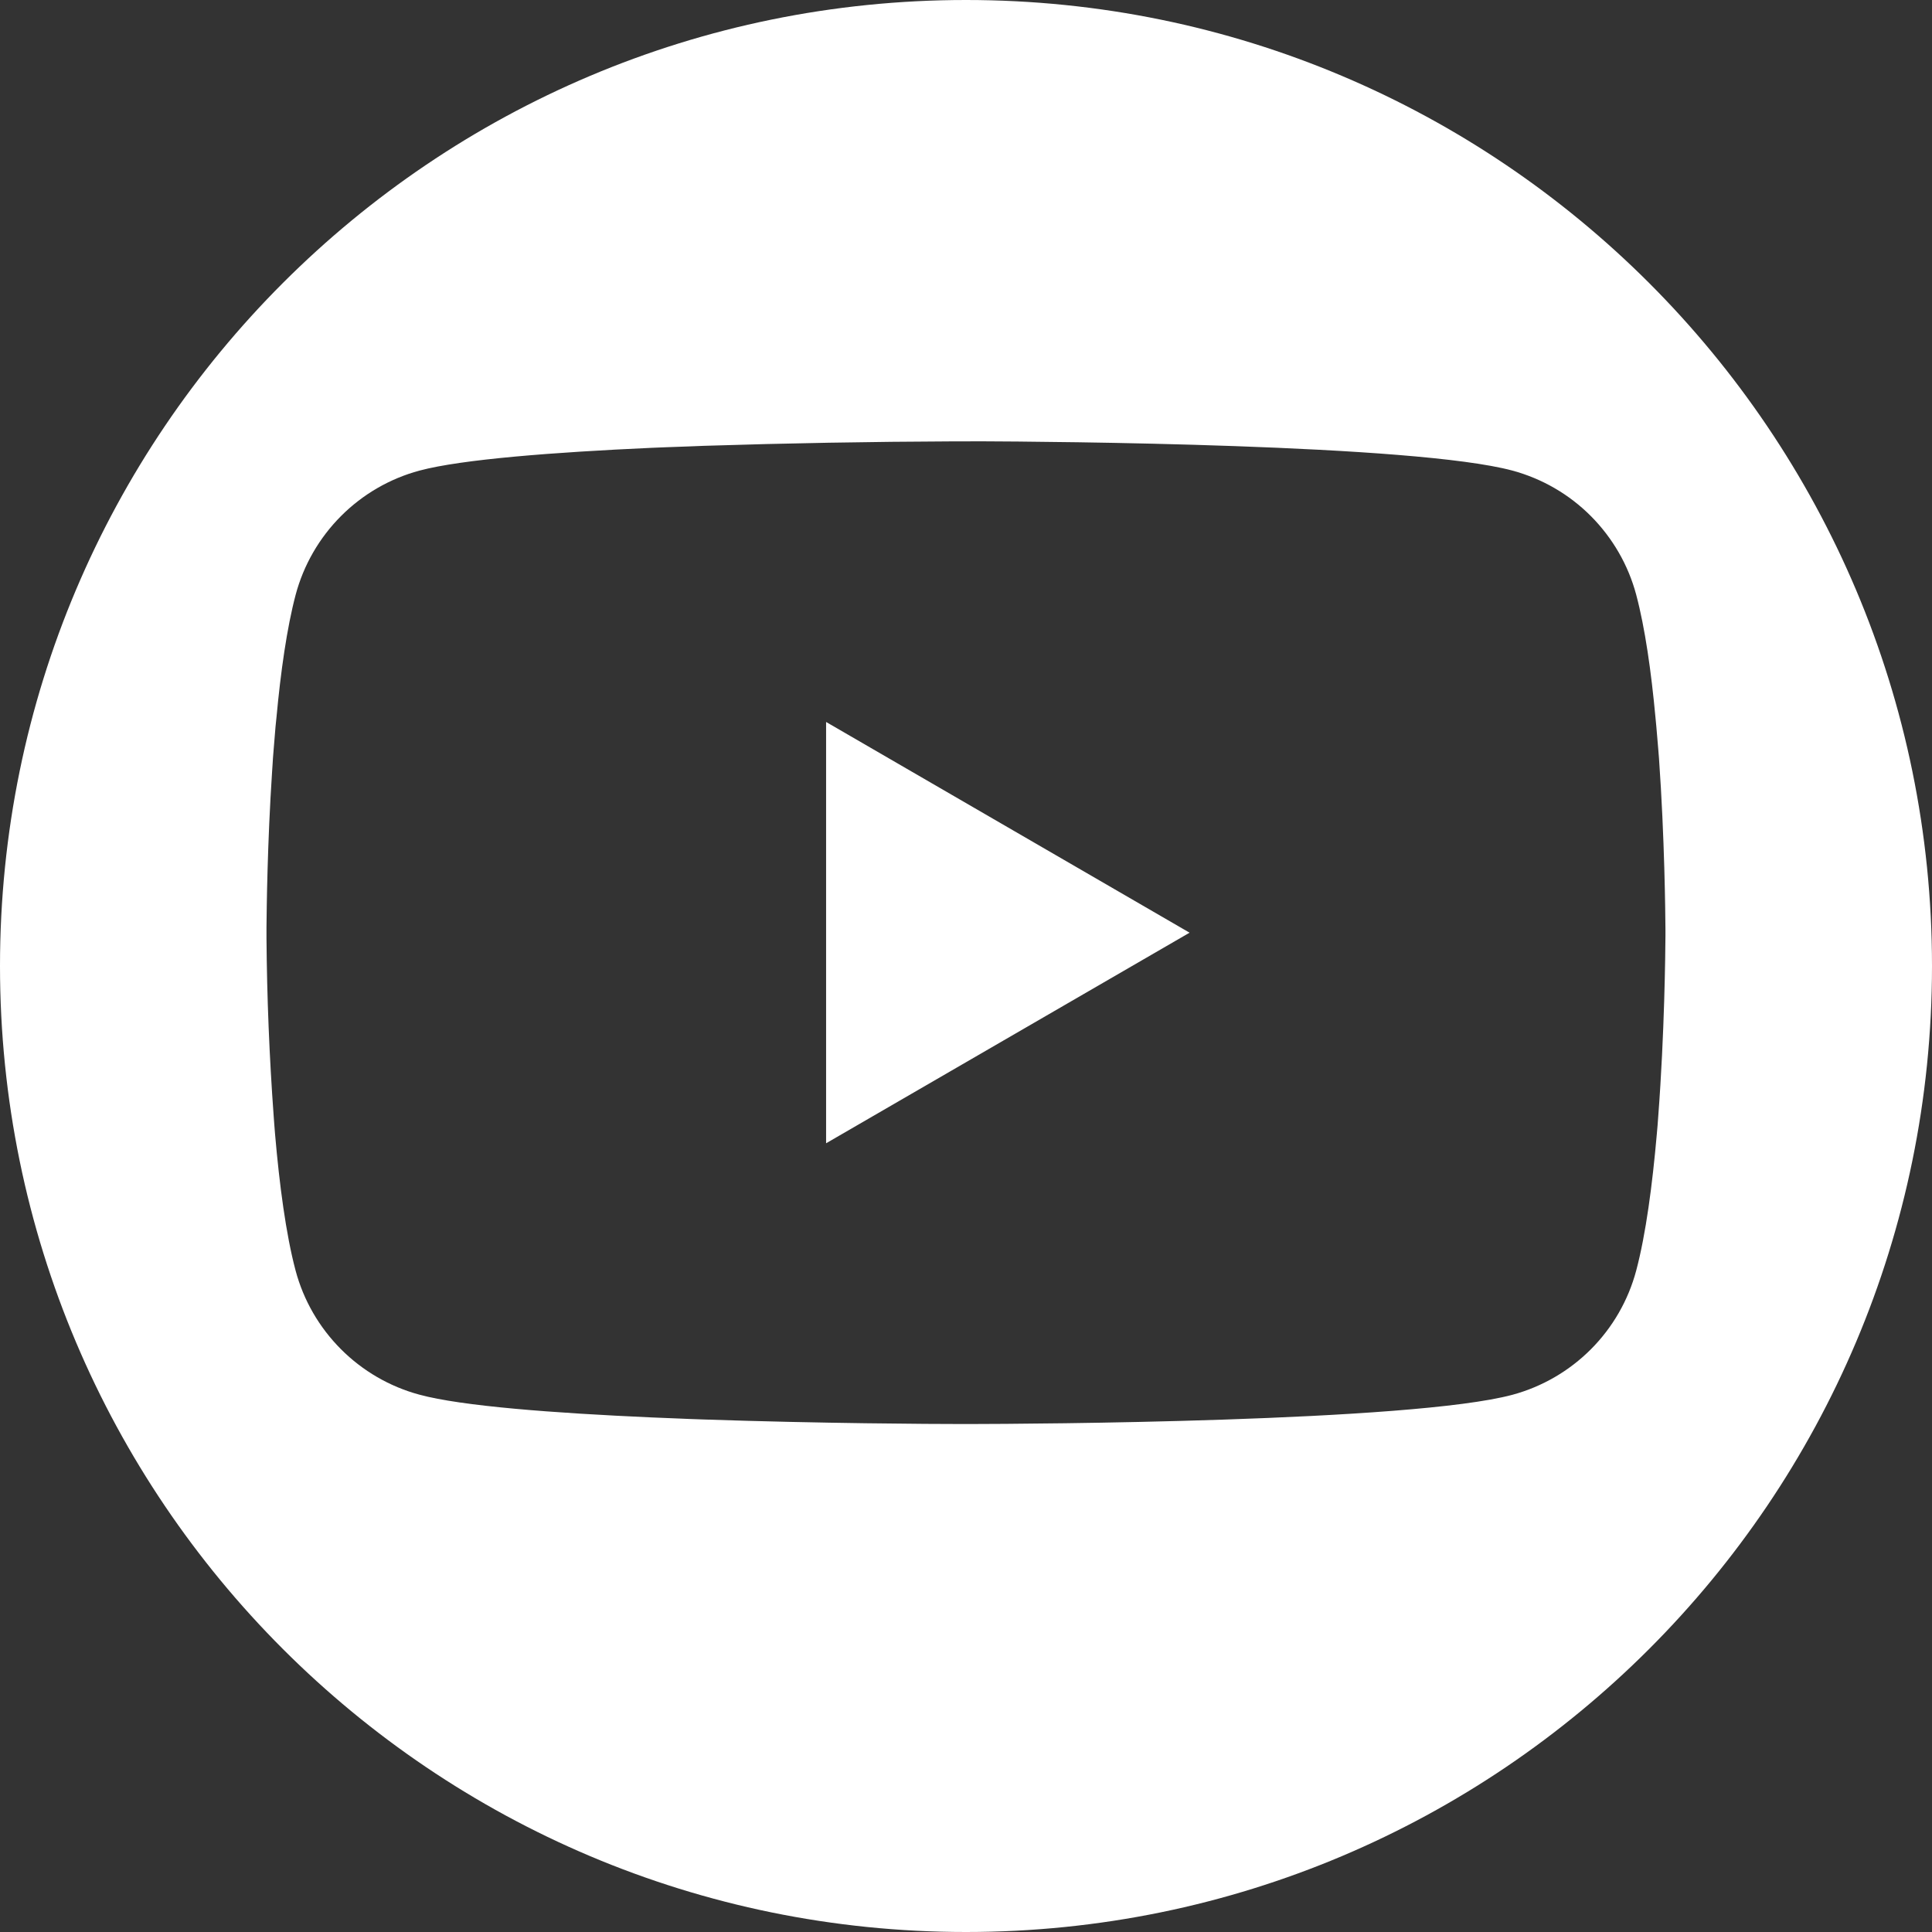 <svg width="29" height="29" viewBox="0 0 29 29" fill="none" xmlns="http://www.w3.org/2000/svg">
<rect x="0" y="0" width="29" height="29" fill="#333333" stroke="none"/>
<path fill-rule="evenodd" clip-rule="evenodd" d="M14.5 29C22.508 29 29 22.508 29 14.5C29 6.492 22.508 0 14.5 0C6.492 0 0 6.492 0 14.5C0 22.508 6.492 29 14.5 29ZM14.684 6.624H14.567V6.625H14.314C13.064 6.63 11.814 6.652 10.565 6.692L10.341 6.701L10.228 6.705L10.002 6.713L9.779 6.722C8.322 6.788 6.935 6.893 6.296 7.064C5.85 7.184 5.444 7.42 5.118 7.747C4.792 8.074 4.557 8.481 4.438 8.927C4.306 9.425 4.213 10.086 4.15 10.768L4.136 10.904L4.108 11.245L4.097 11.382L4.093 11.45L4.084 11.585C4.013 12.662 4.003 13.637 4 13.919V14.08C4.007 14.972 4.043 15.863 4.108 16.753L4.118 16.889L4.129 17.027C4.194 17.778 4.291 18.524 4.437 19.072C4.556 19.518 4.791 19.924 5.117 20.251C5.443 20.578 5.849 20.814 6.294 20.934C6.933 21.108 8.321 21.211 9.778 21.276L10.002 21.285L10.226 21.294L10.341 21.299L10.564 21.307C12.323 21.367 14 21.375 14.405 21.375H14.592C15.394 21.374 21.181 21.345 22.703 20.936C23.149 20.815 23.555 20.579 23.881 20.252C24.207 19.925 24.441 19.518 24.56 19.072C24.706 18.523 24.803 17.778 24.869 17.027L24.881 16.89L24.891 16.753C24.986 15.503 24.997 14.303 24.999 14.049V13.95C24.997 13.705 24.987 12.582 24.902 11.382L24.891 11.245L24.862 10.904L24.849 10.768C24.786 10.086 24.693 9.426 24.56 8.927C24.441 8.481 24.206 8.075 23.881 7.748C23.555 7.42 23.149 7.185 22.703 7.064C21.229 6.667 15.763 6.628 14.684 6.624ZM12.4 17.161V10.837L17.856 14L12.4 17.161Z" fill="white"/>
</svg>
